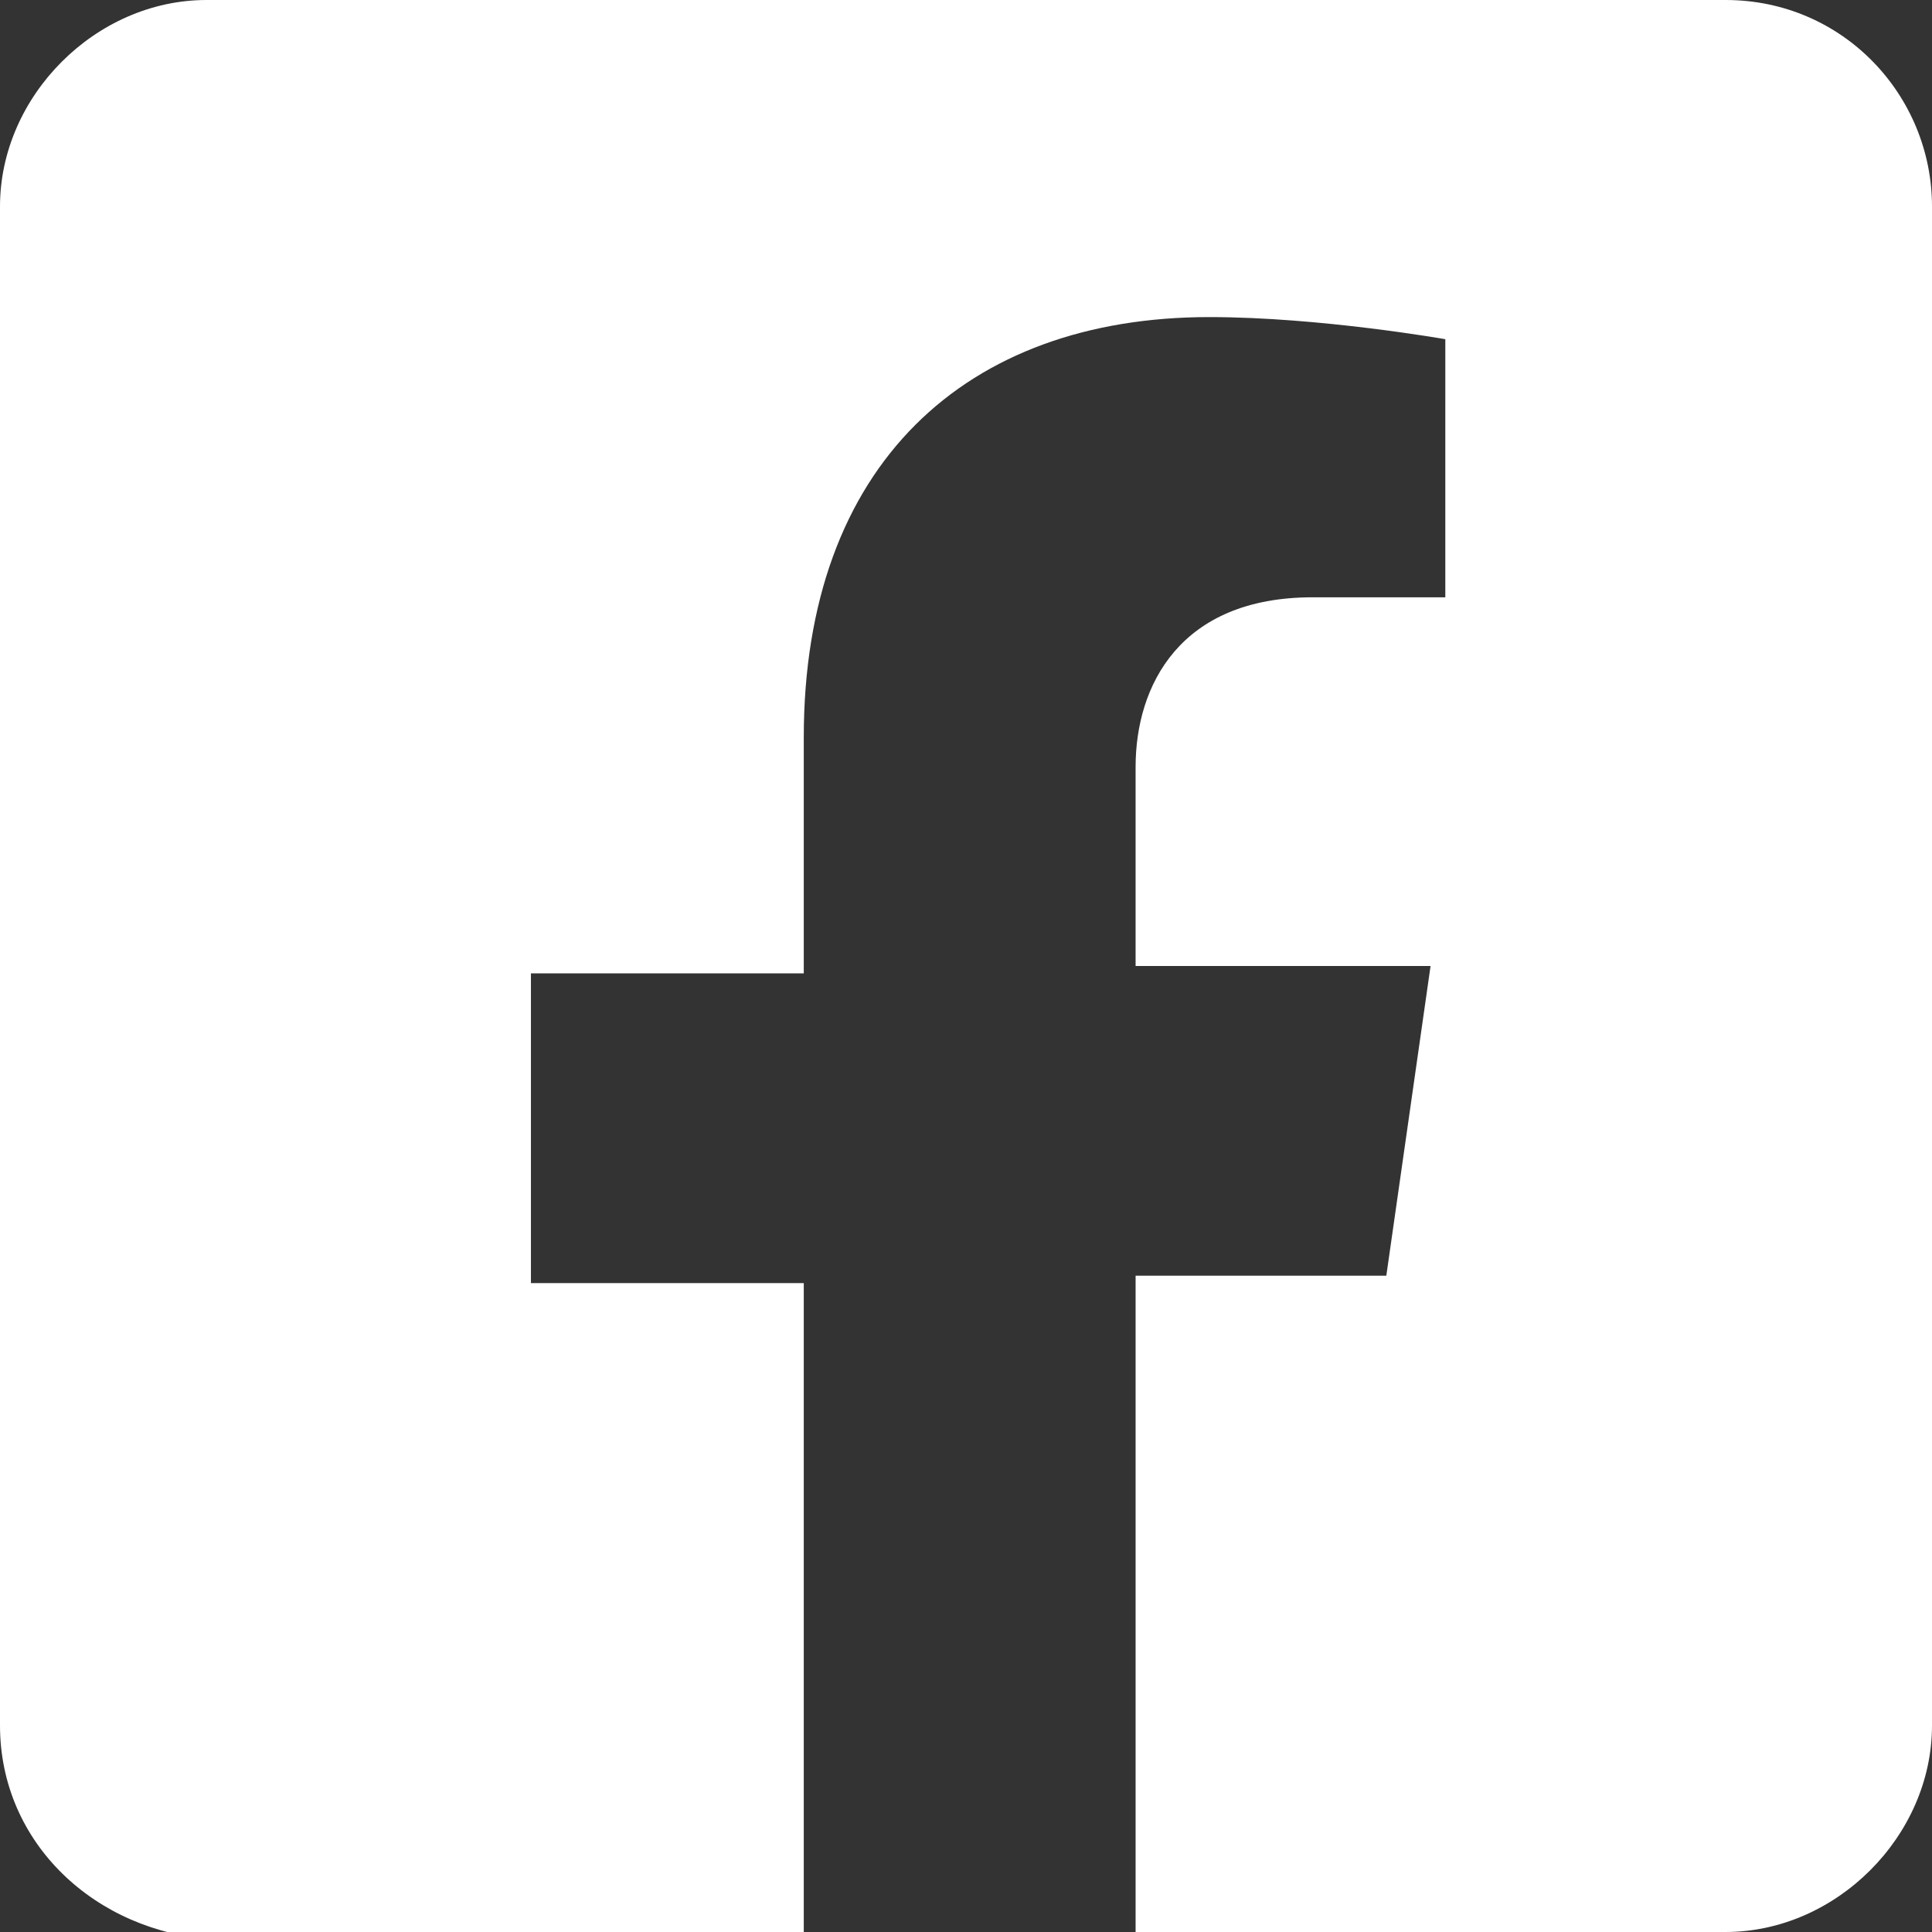 <?xml version="1.0" encoding="utf-8"?>
<!-- Generator: Adobe Illustrator 27.1.1, SVG Export Plug-In . SVG Version: 6.00 Build 0)  -->
<svg version="1.1" id="_レイヤー_2" xmlns="http://www.w3.org/2000/svg" xmlns:xlink="http://www.w3.org/1999/xlink" x="0px"
	 y="0px" width="26.2px" height="26.2px" viewBox="0 0 26.2 26.2" style="enable-background:new 0 0 26.2 26.2;"
	 xml:space="preserve">
<rect x="0" y="0" width="26.2" height="26.2" fill="#333333" stroke="none"/>
<style type="text/css">
	.st0{fill:#FFFFFF;}
</style>
<g id="_レイヤー_1-2">
	<path class="st0" d="M26.2,2.8v20.6c0,1.5-1.3,2.8-2.8,2.8h-8v-8.9h3.4l0.6-4.2h-4v-2.7c0-1.1,0.6-2.3,2.4-2.3h1.8V4.6
		c0,0-1.7-0.3-3.2-0.3c-3.3,0-5.5,2-5.5,5.7v3.2H7.2v4.2h3.7v8.9h-8C1.3,26.2,0,25,0,23.4V2.8C0,1.3,1.3,0,2.8,0h20.6
		C25,0,26.2,1.3,26.2,2.8z"/>
</g>
</svg>
